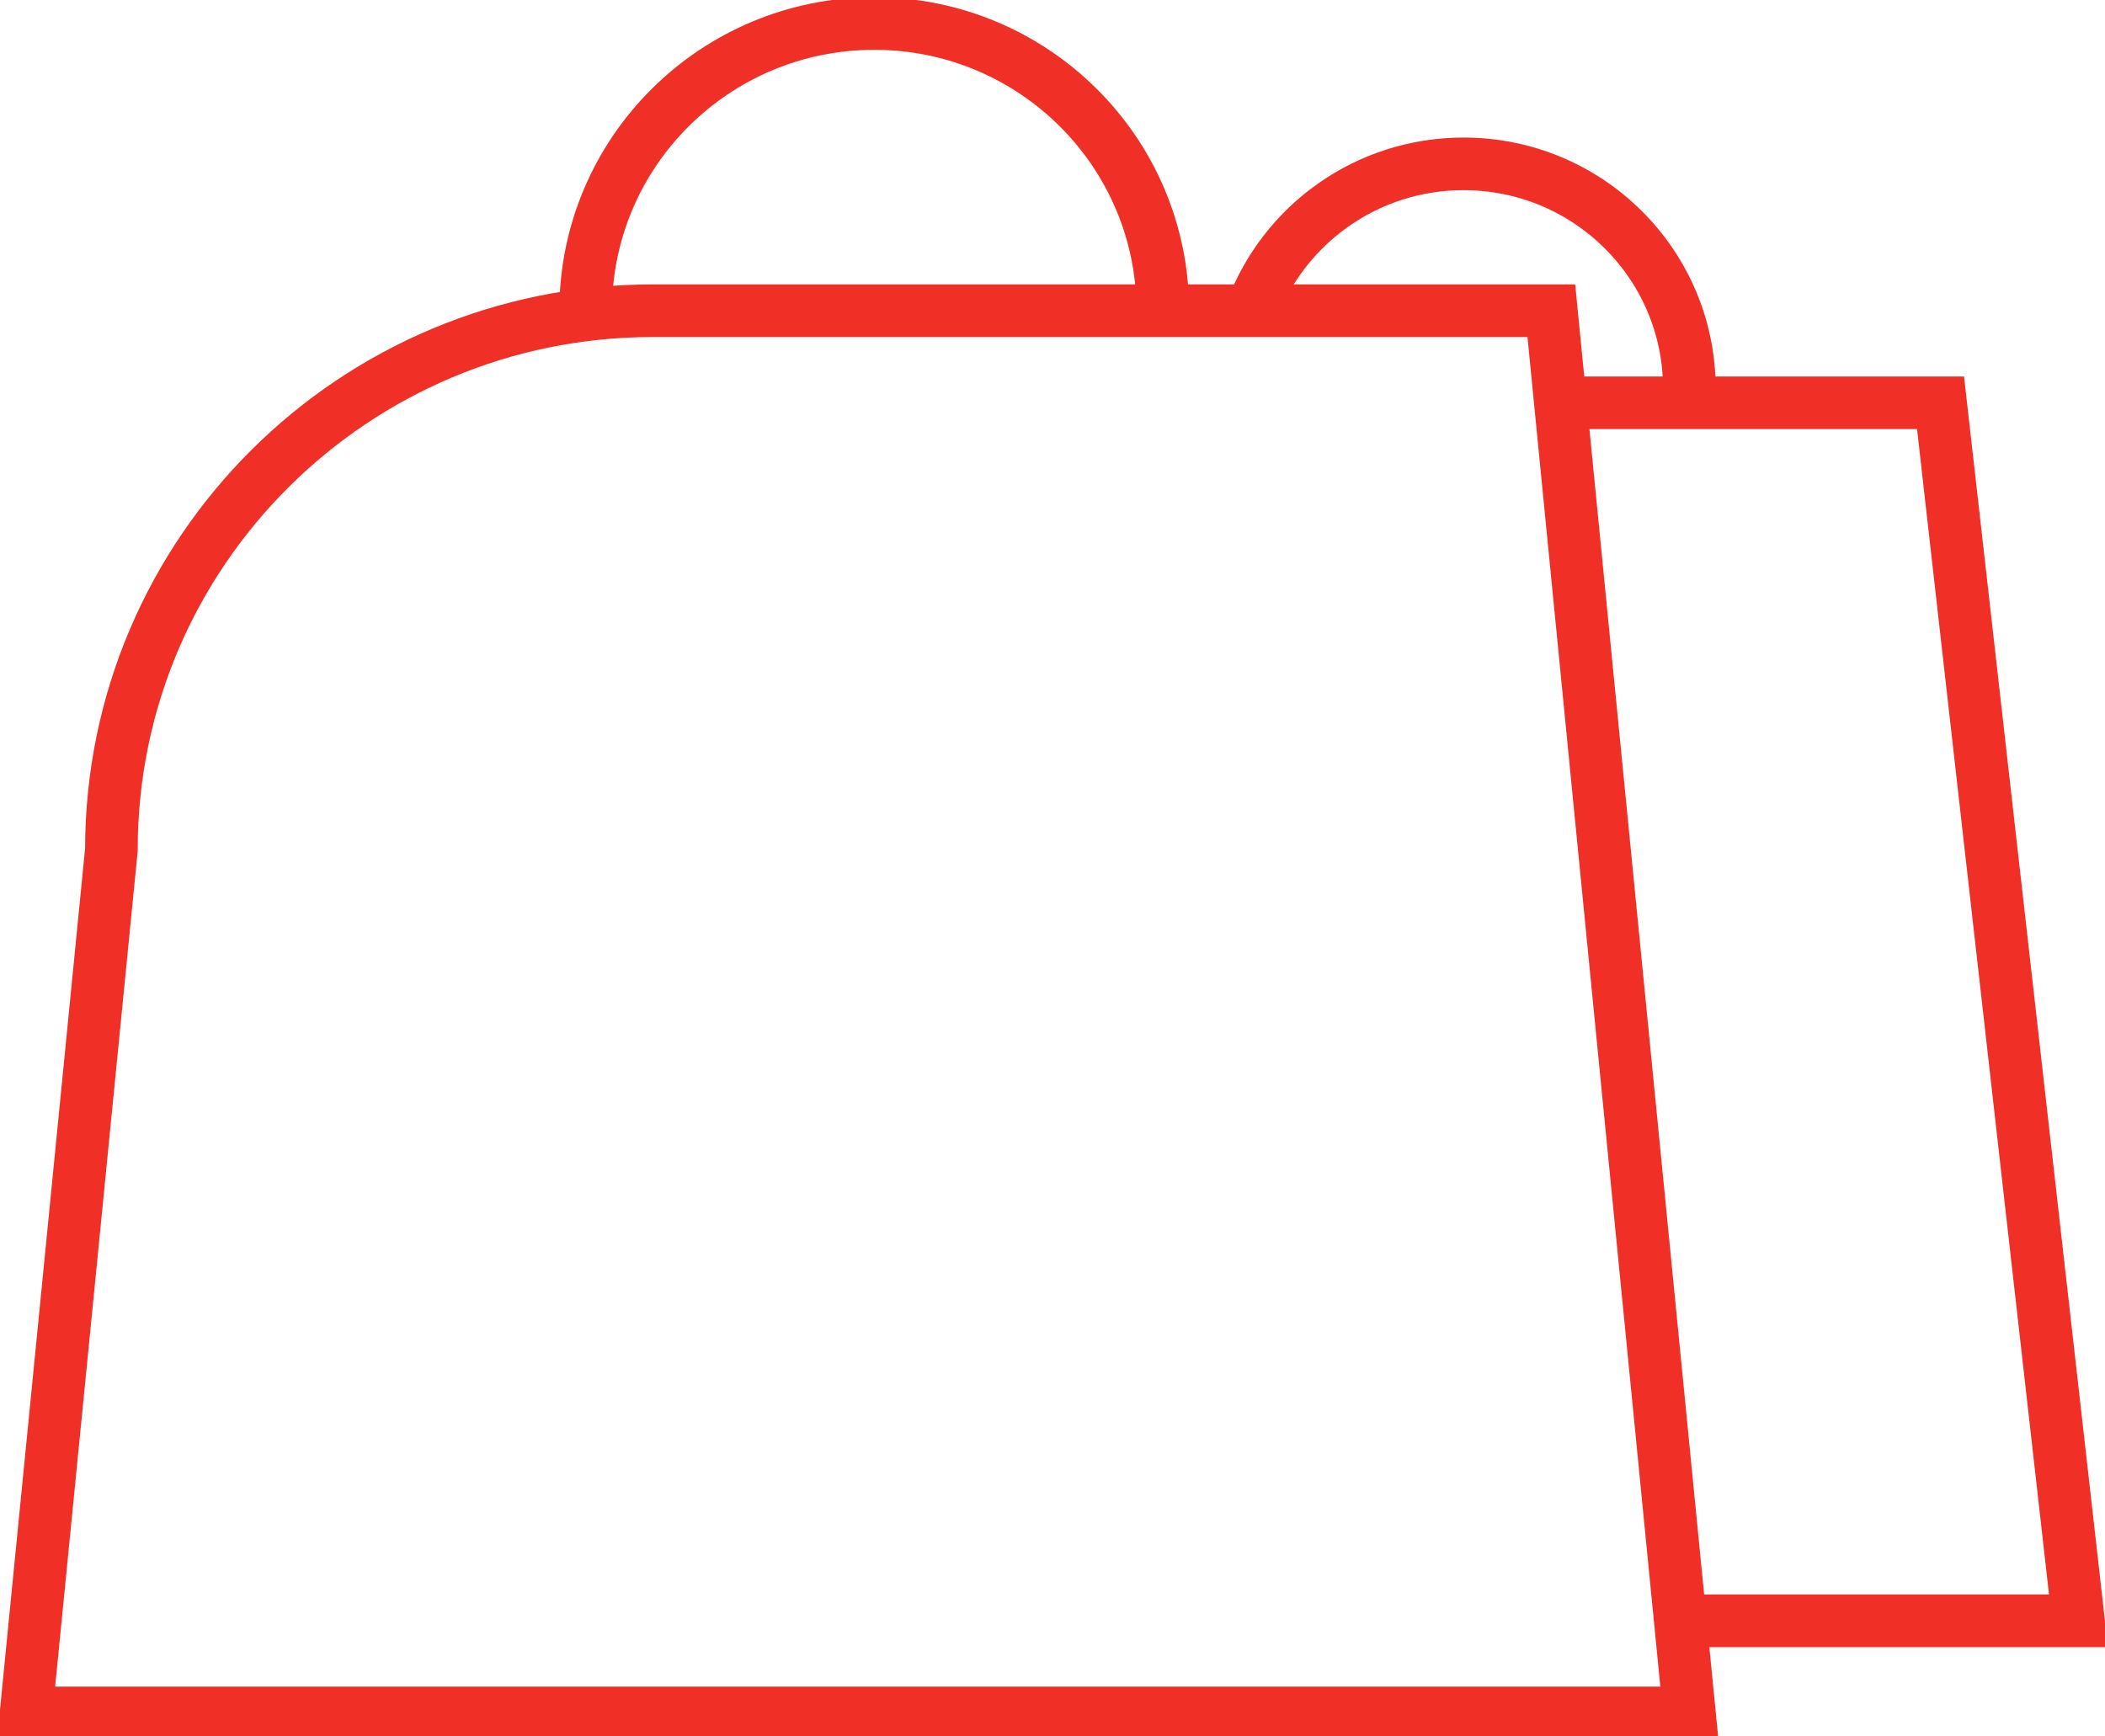 <svg width="40" height="33" viewBox="0 0 40 33" fill="none" xmlns="http://www.w3.org/2000/svg">
<g clip-path="url(#clip0_259_4591)">
<path d="M32.101 32.553H0.496L2.117 16.147C2.117 10.491 6.724 5.905 12.408 5.905H29.479L32.102 32.553H32.101Z" stroke="#F03026" stroke-miterlimit="10"/>
<path d="M29.479 7.655H36.875L39.496 30.803H32.101" stroke="#F03026" stroke-miterlimit="10"/>
<path d="M11.129 5.905C11.129 2.891 13.584 0.447 16.613 0.447C19.641 0.447 22.096 2.891 22.096 5.905" stroke="#F03026" stroke-miterlimit="10"/>
<path d="M23.785 5.904C24.389 4.276 25.964 3.114 27.811 3.114C30.181 3.114 32.102 5.026 32.102 7.384" stroke="#F03026" stroke-miterlimit="10"/>
</g>
<defs>
<clipPath id="clip0_259_4591">
<rect width="40" height="33" fill="white"/>
</clipPath>
</defs>
</svg>
